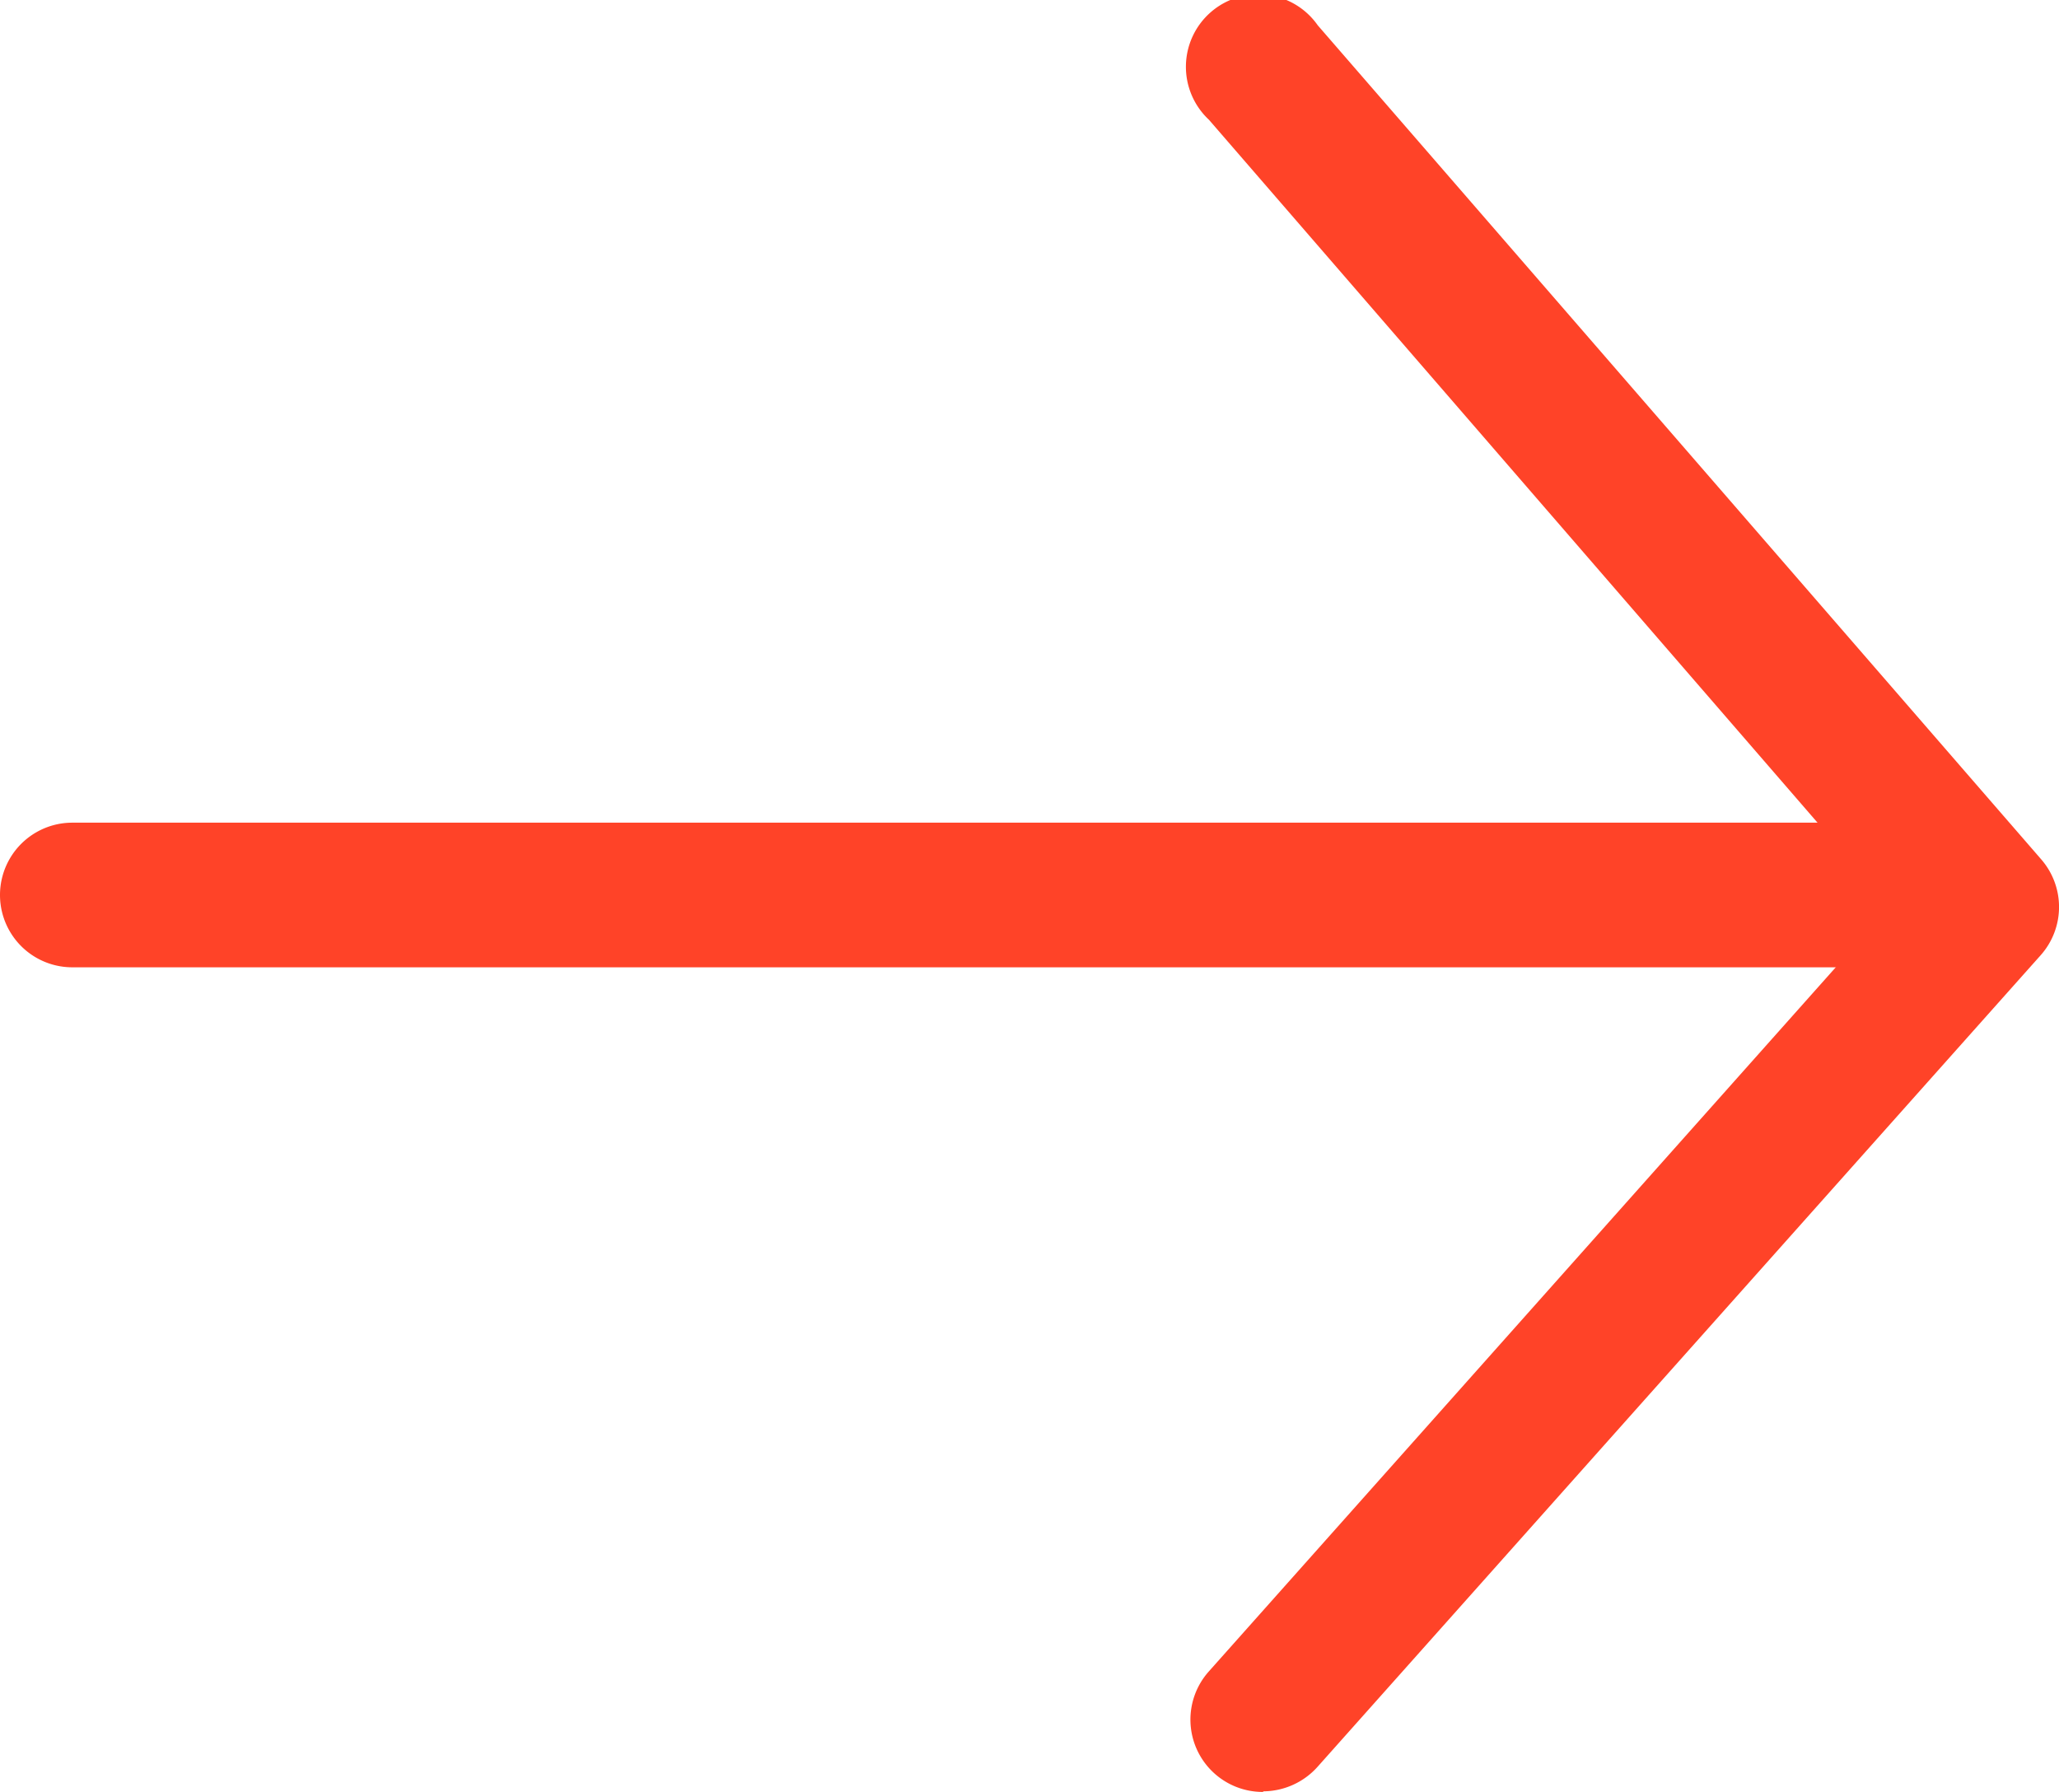 <svg xmlns="http://www.w3.org/2000/svg" width="16.825" height="14.645" viewBox="0 0 16.825 14.645">
  <g id="noun-arrow-6282011" transform="translate(-10 0.007)">
    <g id="Group_11551" data-name="Group 11551" transform="translate(10 -0.007)">
      <g id="Path_7486" data-name="Path 7486" transform="translate(0 6.723)">
        <path id="Path_1" data-name="Path 1" d="M25.653,18.242H10.591a.591.591,0,0,1,0-1.182H25.653a.591.591,0,1,1,0,1.182Z" transform="translate(-10 -17.06)" fill="#ff4328"/>
      </g>
      <g id="Path_7487" data-name="Path 7487" transform="translate(9.728)">
        <path id="Path_2" data-name="Path 2" d="M45.94,14.637a.591.591,0,0,1-.441-.985L51.065,7.4,45.5.972A.592.592,0,1,1,46.389.2L52.3,7.015a.593.593,0,0,1,0,.78l-5.913,6.637a.6.6,0,0,1-.441.2Z" transform="translate(-45.349 0.007)" fill="#ff4328"/>
      </g>
    </g>
  </g>
</svg>
